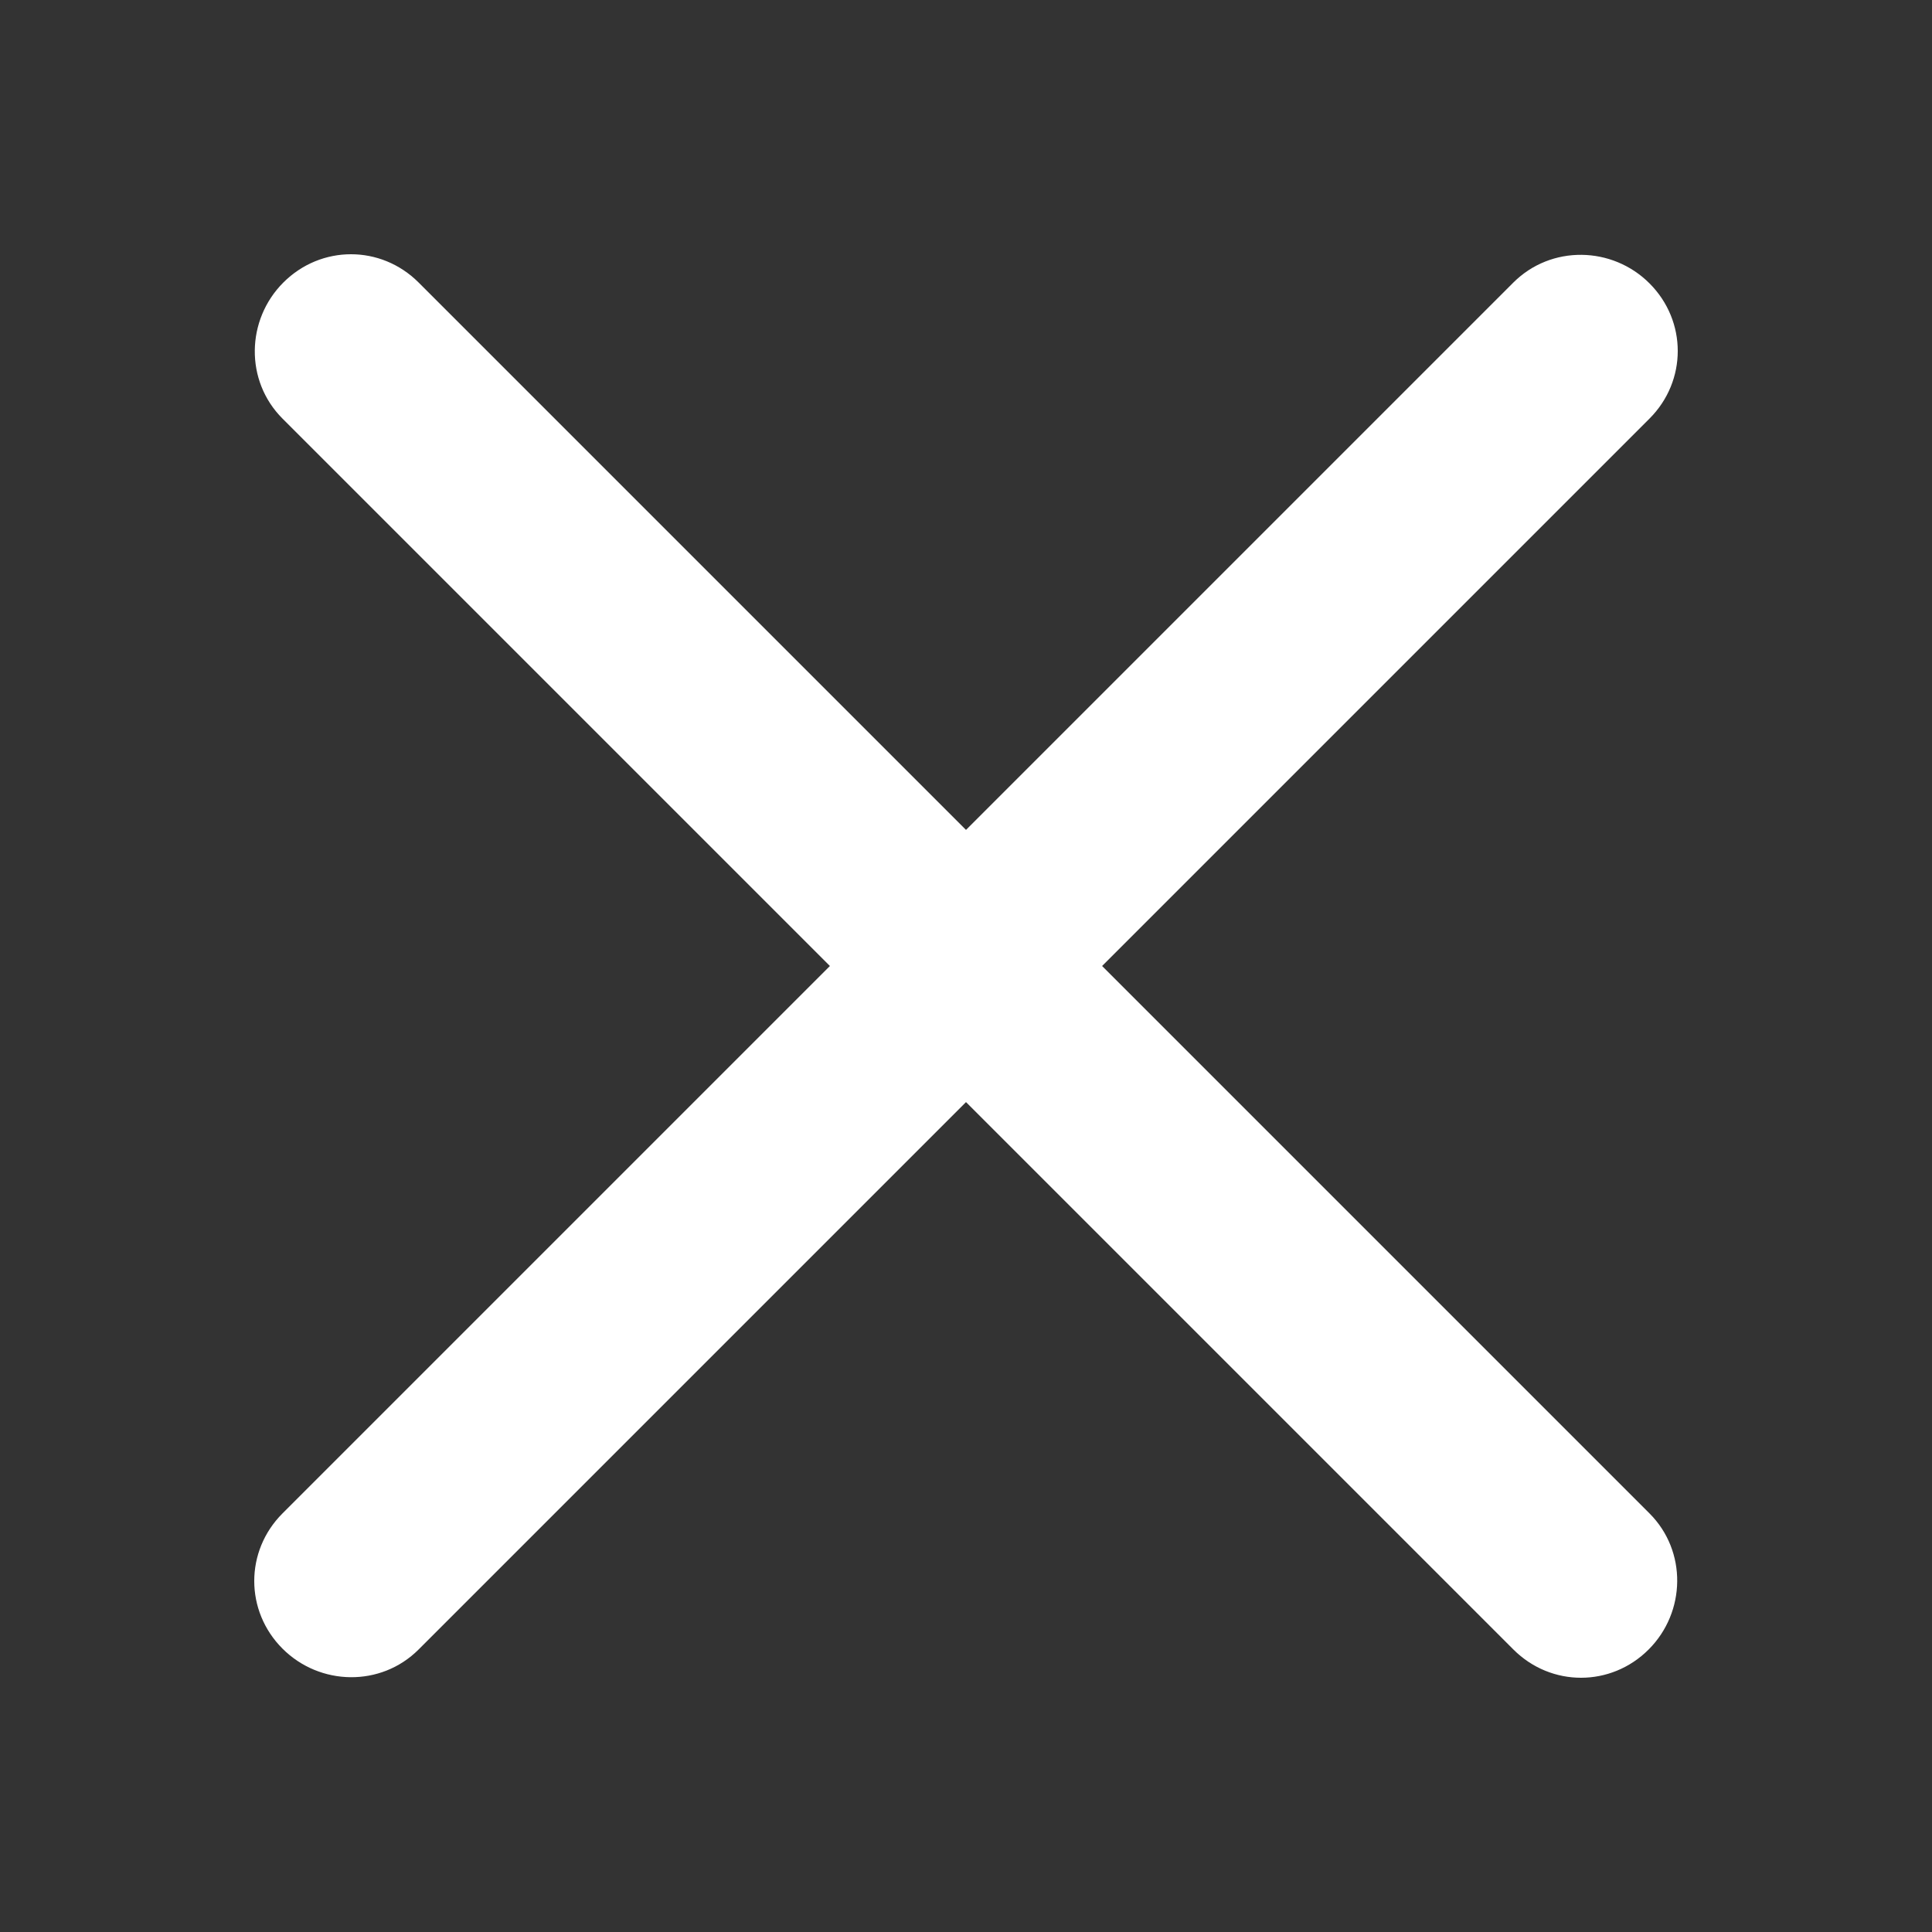 <?xml version="1.0" encoding="utf-8"?>
<!-- Generator: Adobe Illustrator 22.1.0, SVG Export Plug-In . SVG Version: 6.00 Build 0)  -->
<svg version="1.1" id="Layer_1" xmlns="http://www.w3.org/2000/svg" xmlns:xlink="http://www.w3.org/1999/xlink" x="0px" y="0px"
	 viewBox="0 0 18 18" style="enable-background:new 0 0 18 18;" xml:space="preserve">
<rect x="0" y="0" width="18" height="18" fill="#333333" stroke="none"/>
<style type="text/css">
	.st0{fill:#FFF;}
</style>
<path class="st0" d="M15.368,14.1L10.268,9l5.1-5.1c0.351-0.351,0.351-0.909,0-1.26
	c-0.348-0.348-0.917-0.358-1.268-0.008L9,7.732L3.9,2.632c-0.351-0.351-0.909-0.351-1.26,0
	C2.292,2.98,2.281,3.549,2.632,3.9l5.1,5.1l-5.1,5.1c-0.351,0.351-0.351,0.909,0,1.26
	C2.98,15.708,3.549,15.719,3.9,15.368l5.1-5.1l5.1,5.1c0.351,0.351,0.909,0.351,1.26,0
	C15.708,15.02,15.719,14.451,15.368,14.1z"/>
</svg>
